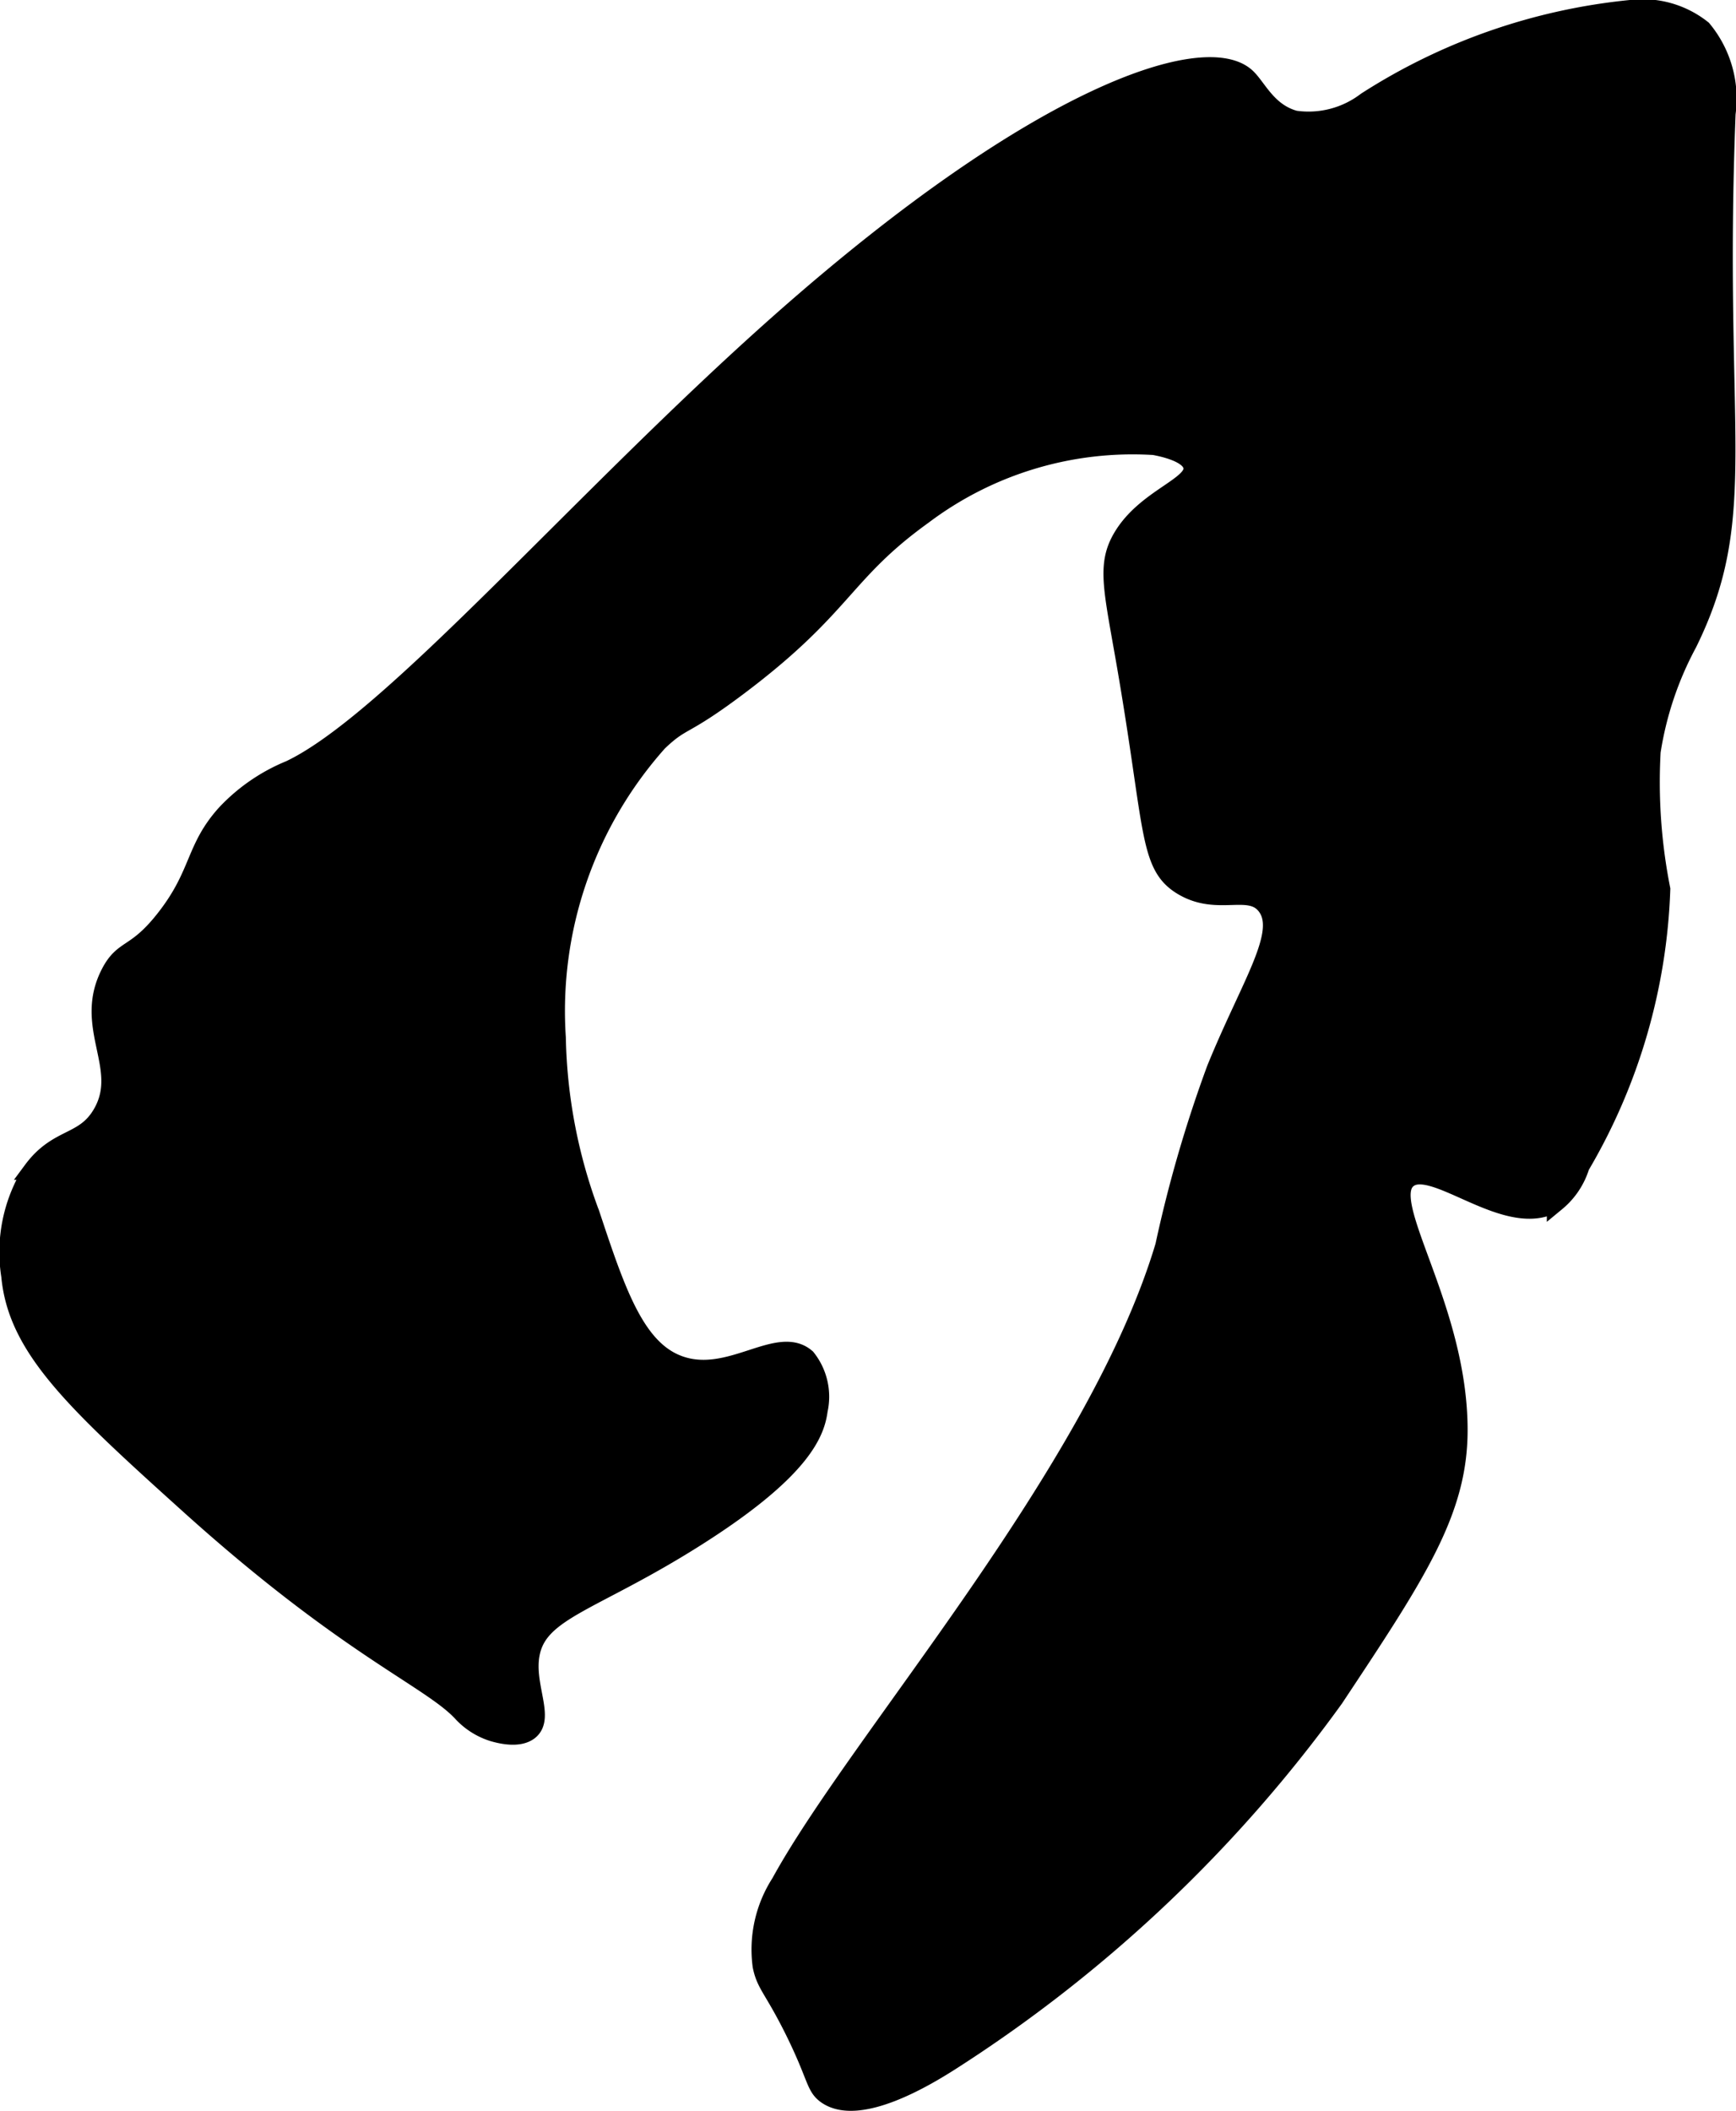 <?xml version="1.0" encoding="UTF-8"?>
<svg xmlns="http://www.w3.org/2000/svg"
     version="1.1"
     width="4.886mm"
     height="5.939mm"
     viewBox="0 0 13.849 16.834">
   <defs>
      <style type="text/css"><![CDATA[
      .a {
        stroke: #000;
        stroke-miterlimit: 10;
        stroke-width: 0.15px;
      }
    ]]></style>
   </defs>
   <path class="a"
         d="M6.225,2.571C4.639,3.975,3.129,5.752,2.314,6.139a1.455,1.455,0,0,0-.511.351c-.252.279-.204.476-.479.83-.244.315-.337.23-.447.447-.217.428.151.751-.064,1.117-.143.244-.35.176-.553.45a1.212,1.212,0,0,0-.175.843c.054.578.52,1.007,1.448,1.843C2.779,13.139,3.432,13.385,3.684,13.654a.566.566,0,0,0,.252.16c.036.01.196.057.284-.011.132-.102-.036-.358.01-.61.064-.353.495-.413,1.309-.926.862-.543.966-.846.989-1.021a.493.493,0,0,0-.096-.415c-.22-.192-.593.185-.989.064-.368-.112-.524-.581-.734-1.213a4.228,4.228,0,0,1-.27-1.406A3.222,3.222,0,0,1,5.251,5.916c.199-.189.182-.102.627-.435.861-.645.838-.907,1.484-1.372A2.78,2.78,0,0,1,9.208,3.554c.068.013.286.057.307.167.03.156-.375.248-.562.567-.129.219-.074.409.032,1.021.225,1.304.174,1.59.447,1.755.283.171.536-.015.67.16C10.267,7.44,9.976,7.85,9.701,8.526a10.41,10.41,0,0,0-.41,1.411C8.746,11.759,6.855,13.87,6.227,15.016a.979.979,0,0,0-.148.662c.031.152.09.178.257.514.183.37.165.445.255.511.262.189.816-.154.985-.261a11.245,11.245,0,0,0,3.068-2.899c.659-.993.989-1.489.989-2.138 0-.989-.64-1.825-.401-2.006.212-.161.807.429,1.183.186a.598.598,0,0,0,.191-.286,4.654,4.654,0,0,0,.644-2.208,4.391,4.391,0,0,1-.077-1.097,2.685,2.685,0,0,1,.291-.866c.506-1.03.207-1.645.307-4.223a.863.863,0,0,0-.191-.67.764.764,0,0,0-.574-.16,4.765,4.765,0,0,0-2.106.734.76.76,0,0,1-.57.148c-.22-.059-.301-.259-.388-.339C9.631.327,8.324.713,6.225,2.571Z"/>
</svg>

